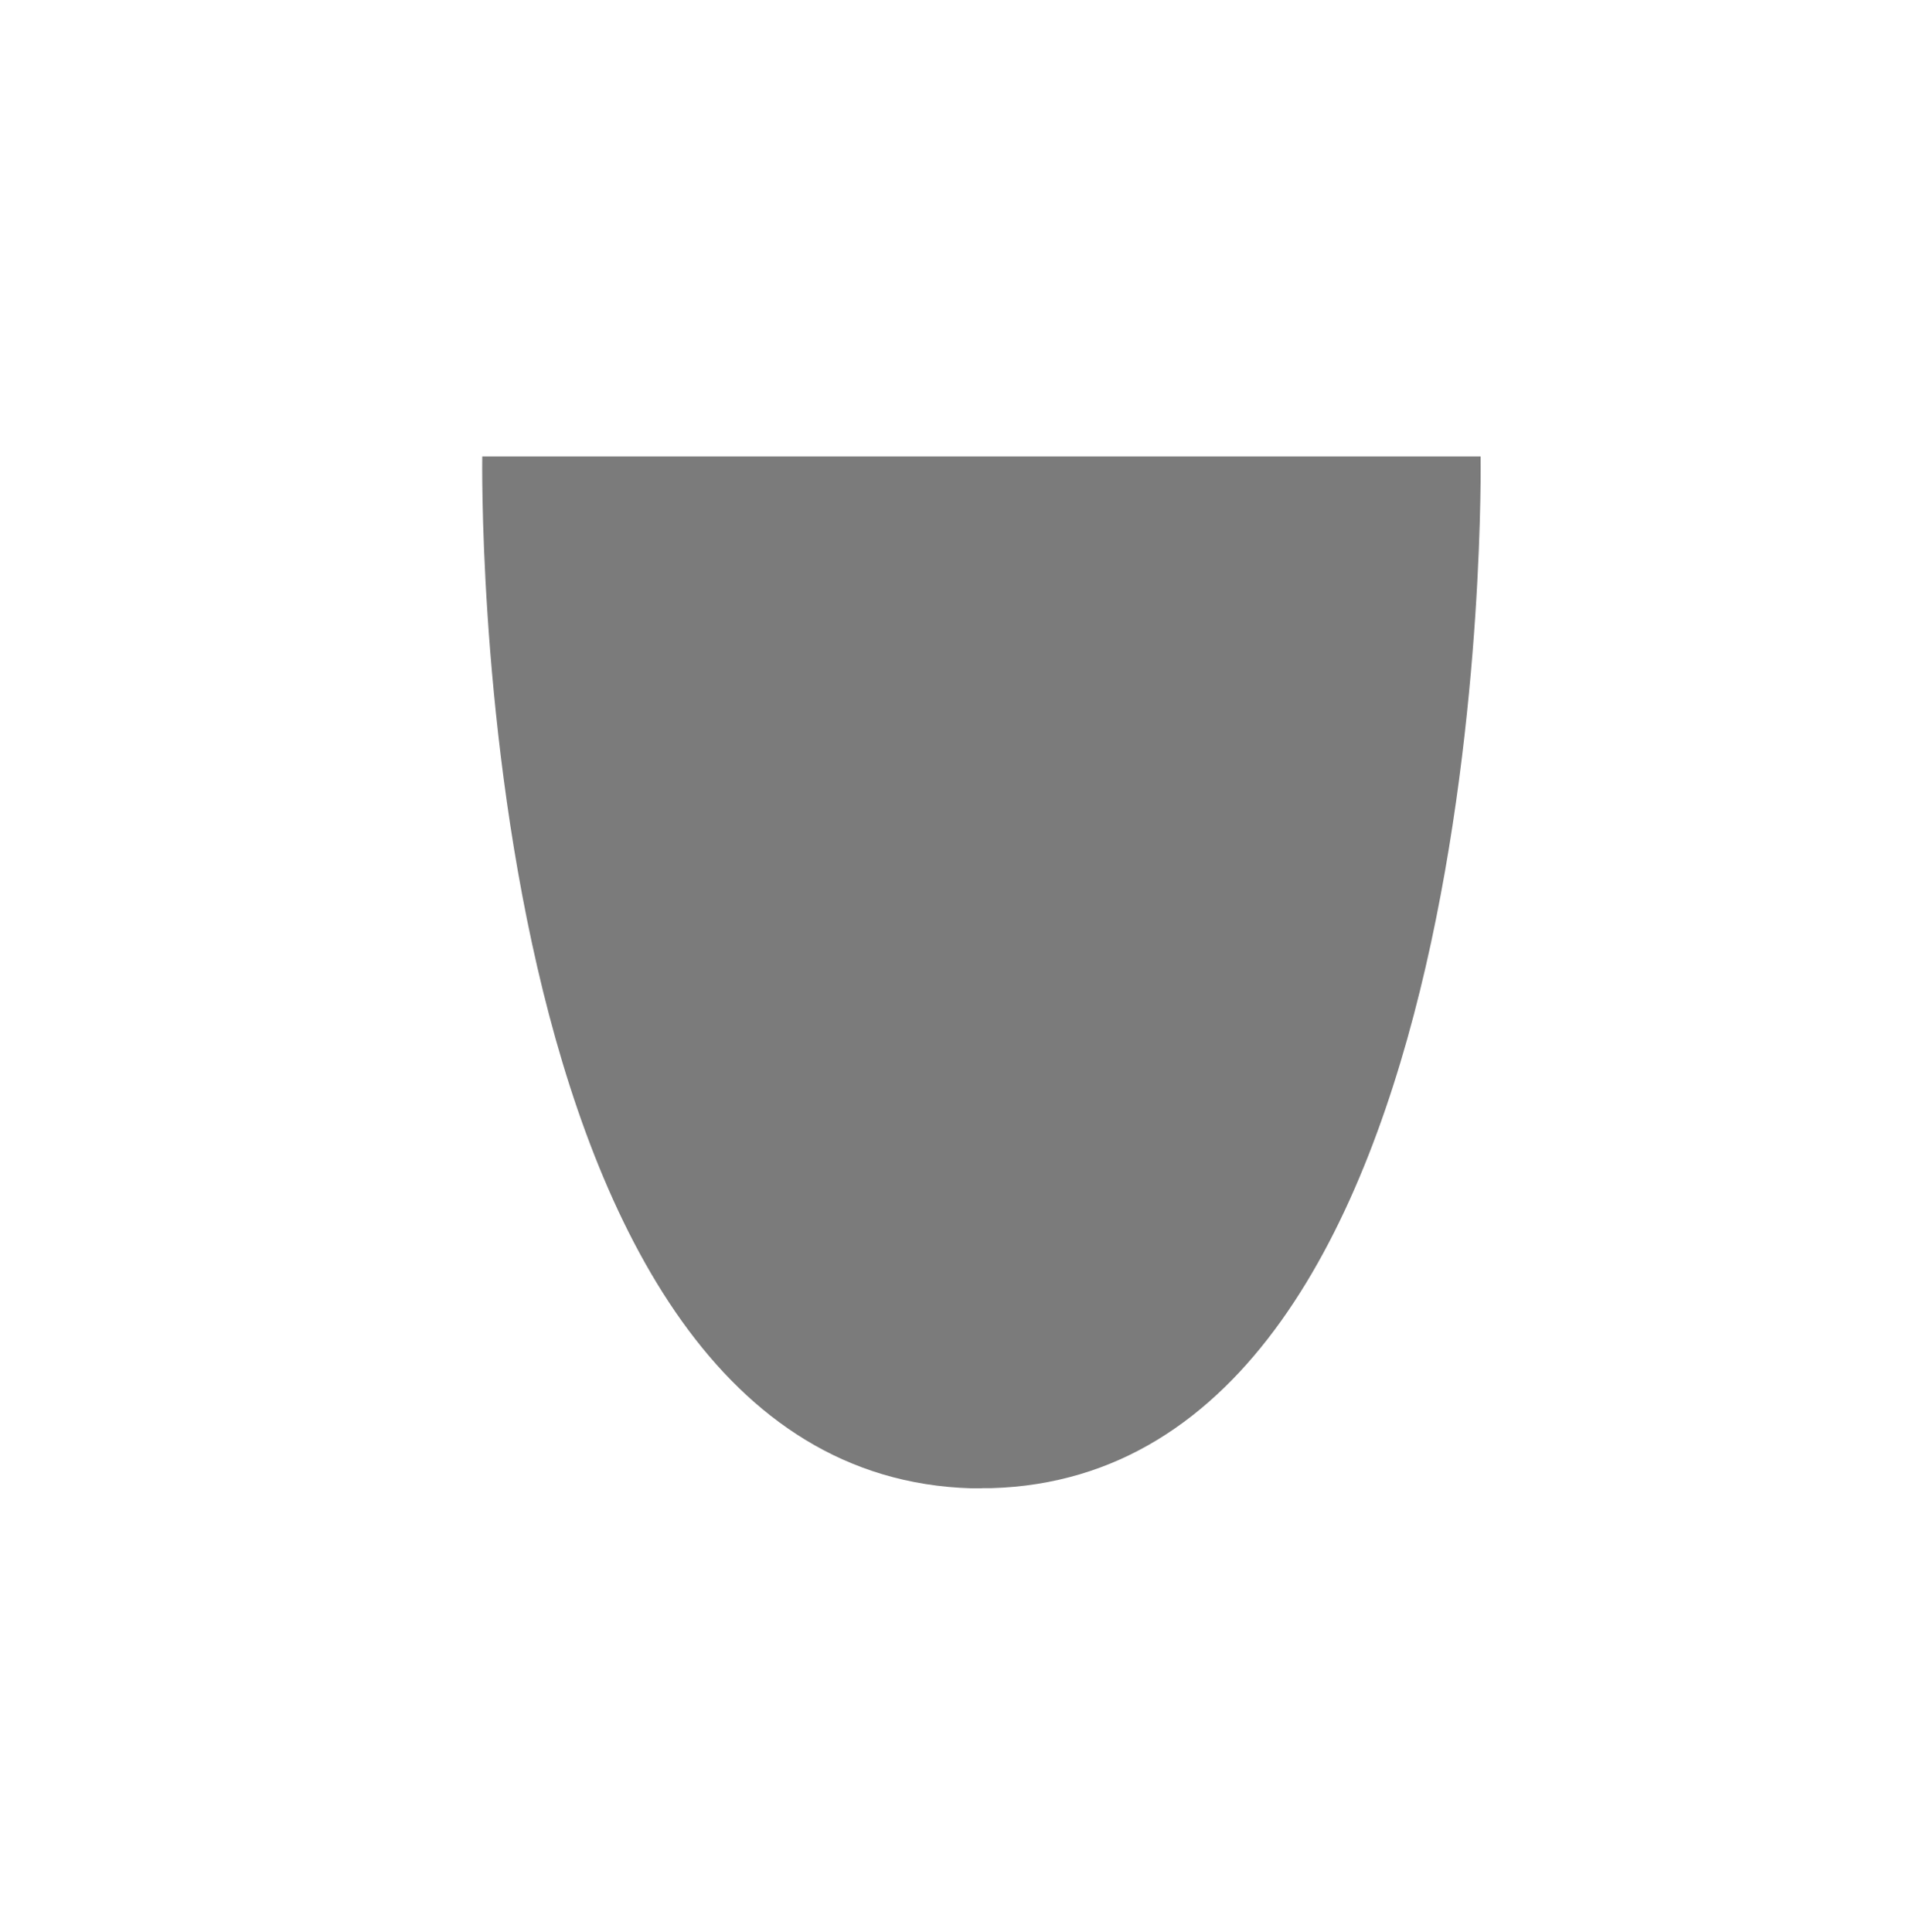 <svg xmlns="http://www.w3.org/2000/svg" xmlns:xlink="http://www.w3.org/1999/xlink" width="74" height="75" viewBox="0 0 74 75">
  <defs>
    <filter id="Ellipse_7" x="0" y="0" width="74" height="75" filterUnits="userSpaceOnUse">
      <feOffset dx="-3" dy="4" input="SourceAlpha"/>
      <feGaussianBlur result="blur"/>
      <feFlood flood-opacity="0.2"/>
      <feComposite operator="in" in2="blur"/>
      <feComposite in="SourceGraphic"/>
    </filter>
  </defs>
  <g id="alfra_stat4" transform="translate(-437 -2811)">
    <g transform="matrix(1, 0, 0, 1, 437, 2811)" filter="url(#Ellipse_7)">
      <circle id="Ellipse_7-2" data-name="Ellipse 7" cx="35.5" cy="35.5" r="35.5" transform="translate(3)" fill="#fff"/>
    </g>
    <path id="Union_2" data-name="Union 2" d="M1.381,36.06c-.127,0-.253,0-.381,0v0C-18.641,35.5-18-4-18-4H20.76s.642,39.5-19,40.054v0c-.115,0-.228,0-.341,0Z" transform="translate(473.724 2832.721)" fill="#7b7b7b"/>
  </g>
</svg>
